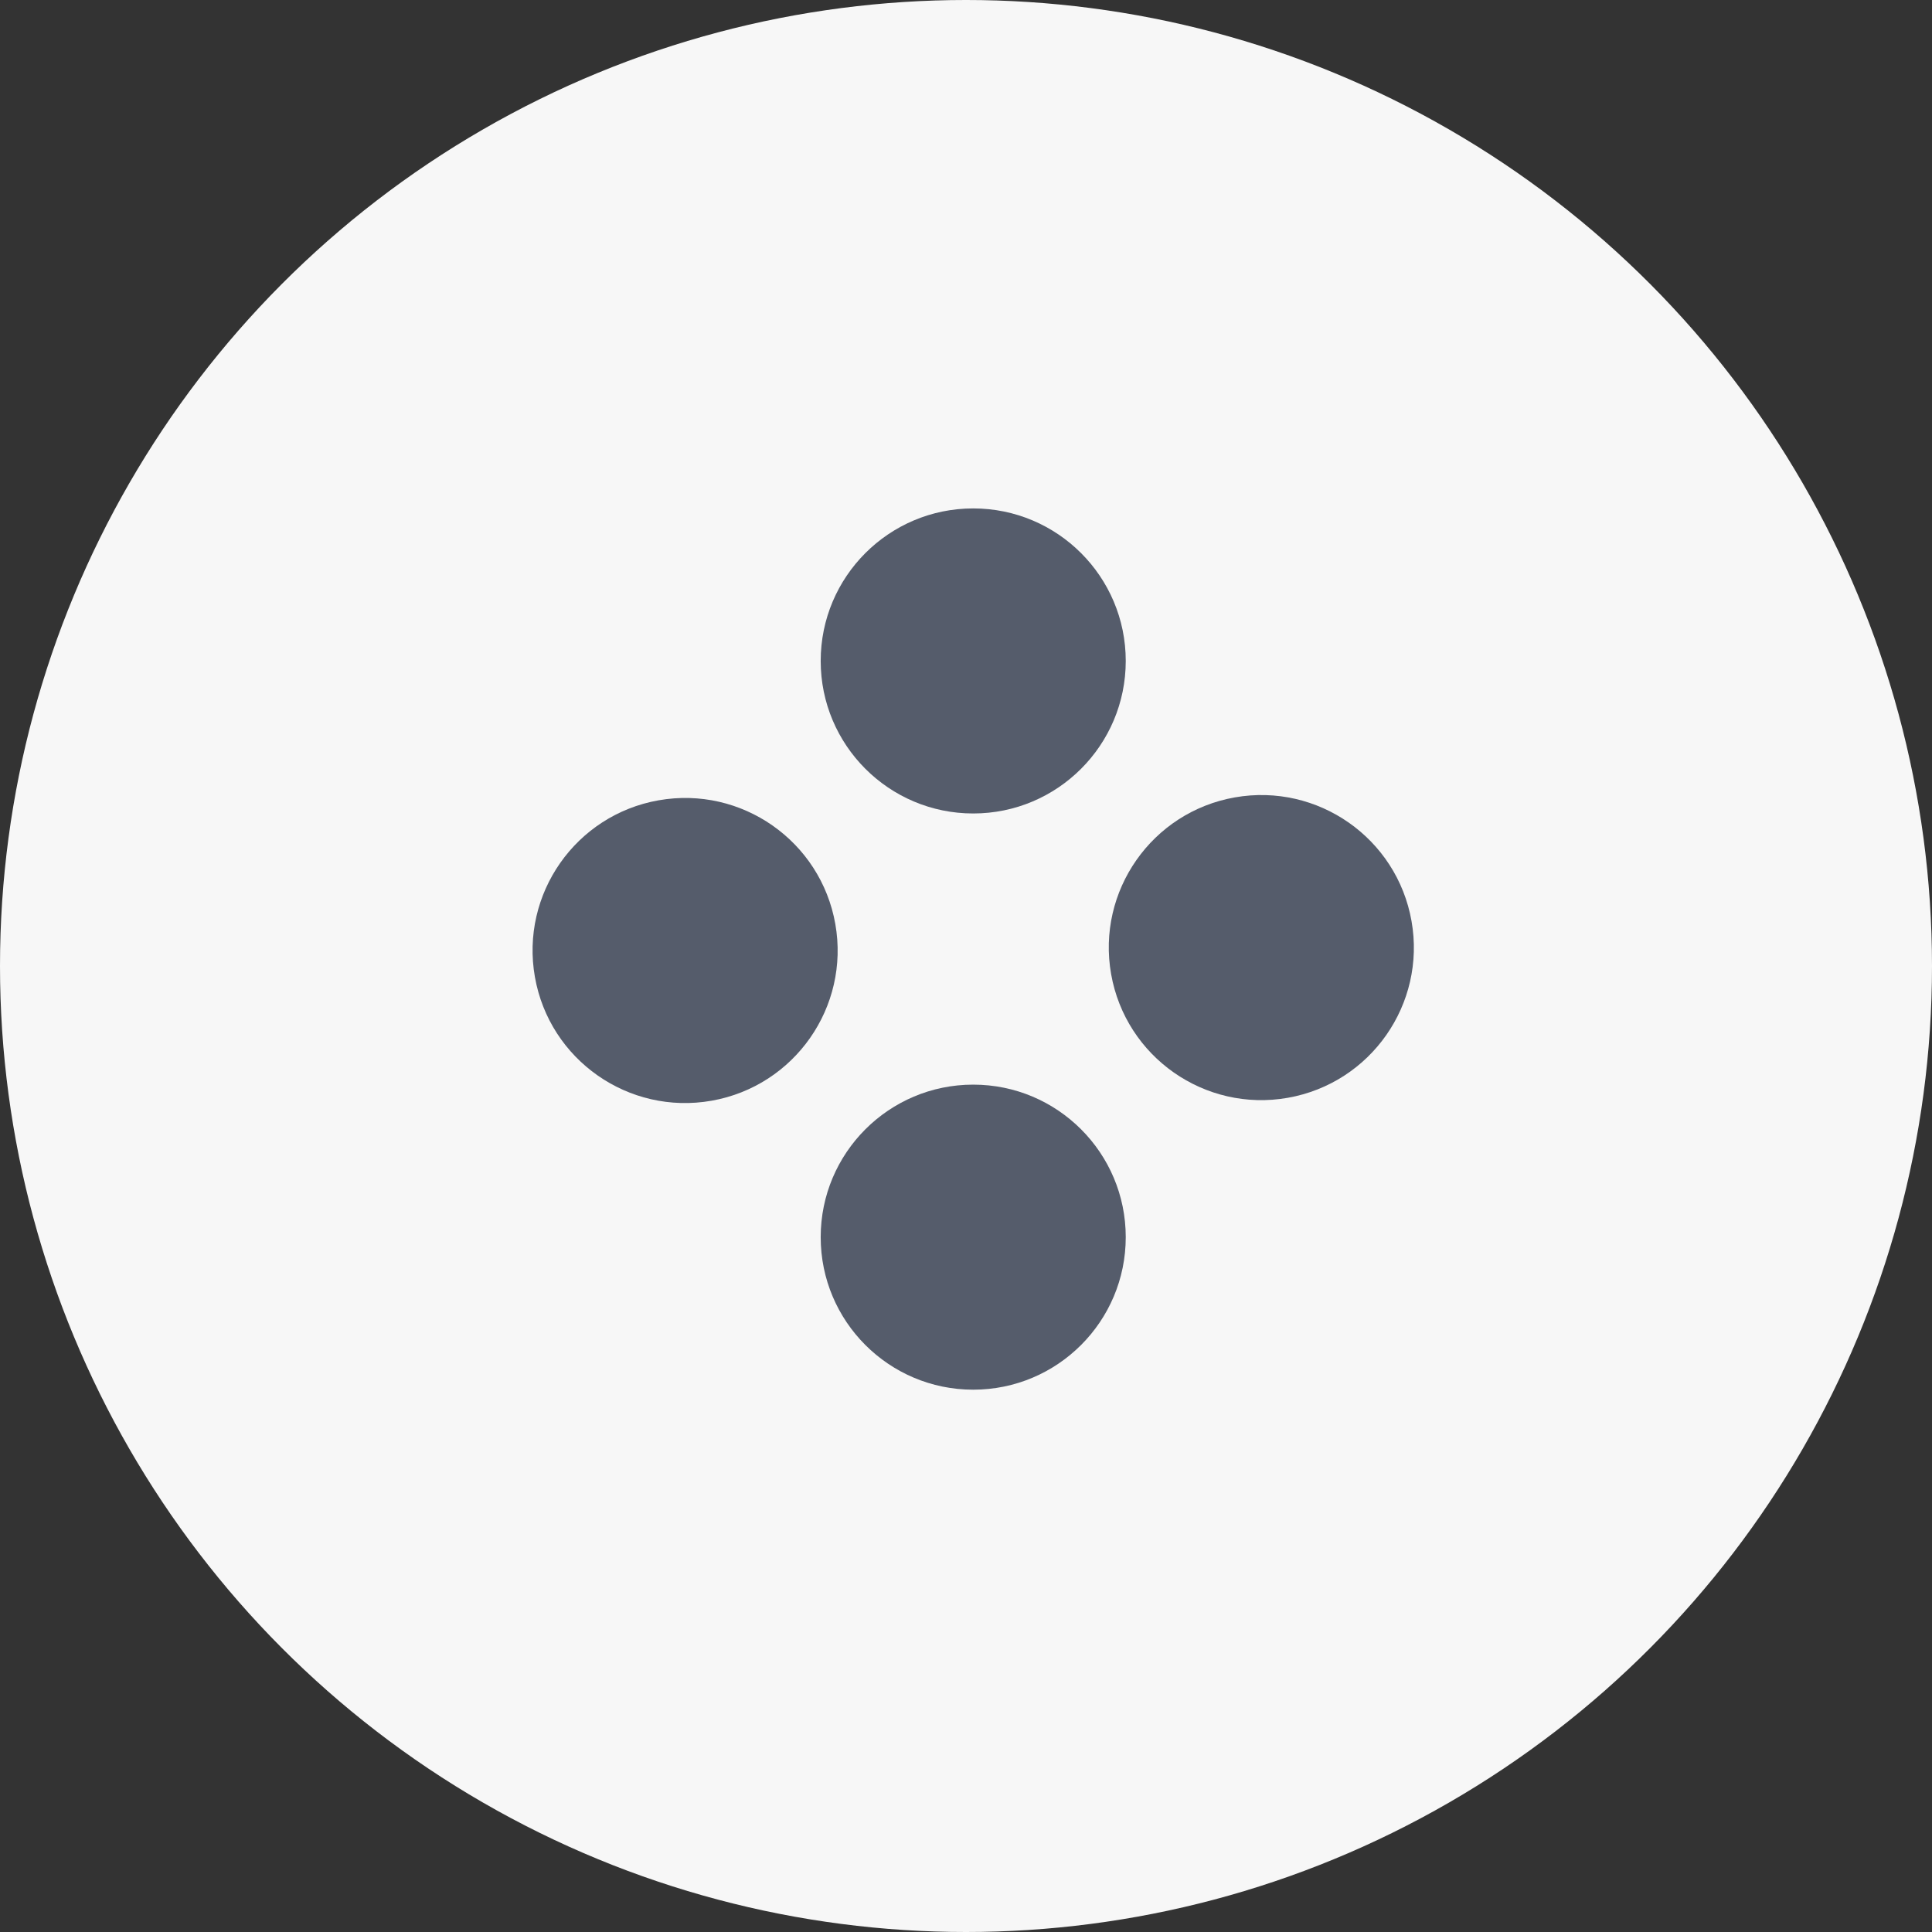 <?xml version="1.0" encoding="UTF-8"?> <svg xmlns="http://www.w3.org/2000/svg" width="57" height="57" viewBox="0 0 57 57" fill="none"><rect x="0" y="0" width="57" height="57" fill="#333333" stroke="none"/> <circle cx="28.5" cy="28.5" r="28.5" fill="#F7F7F7"></circle> <circle cx="28.713" cy="19.5" r="4.5" fill="#555C6B"></circle> <circle cx="28.713" cy="36.5" r="4.5" fill="#555C6B"></circle> <circle cx="37.213" cy="27.957" r="4.5" transform="rotate(-10 37.213 27.957)" fill="#555C6B"></circle> <circle cx="20.213" cy="28.043" r="4.5" transform="rotate(-10 20.213 28.043)" fill="#555C6B"></circle> </svg> 